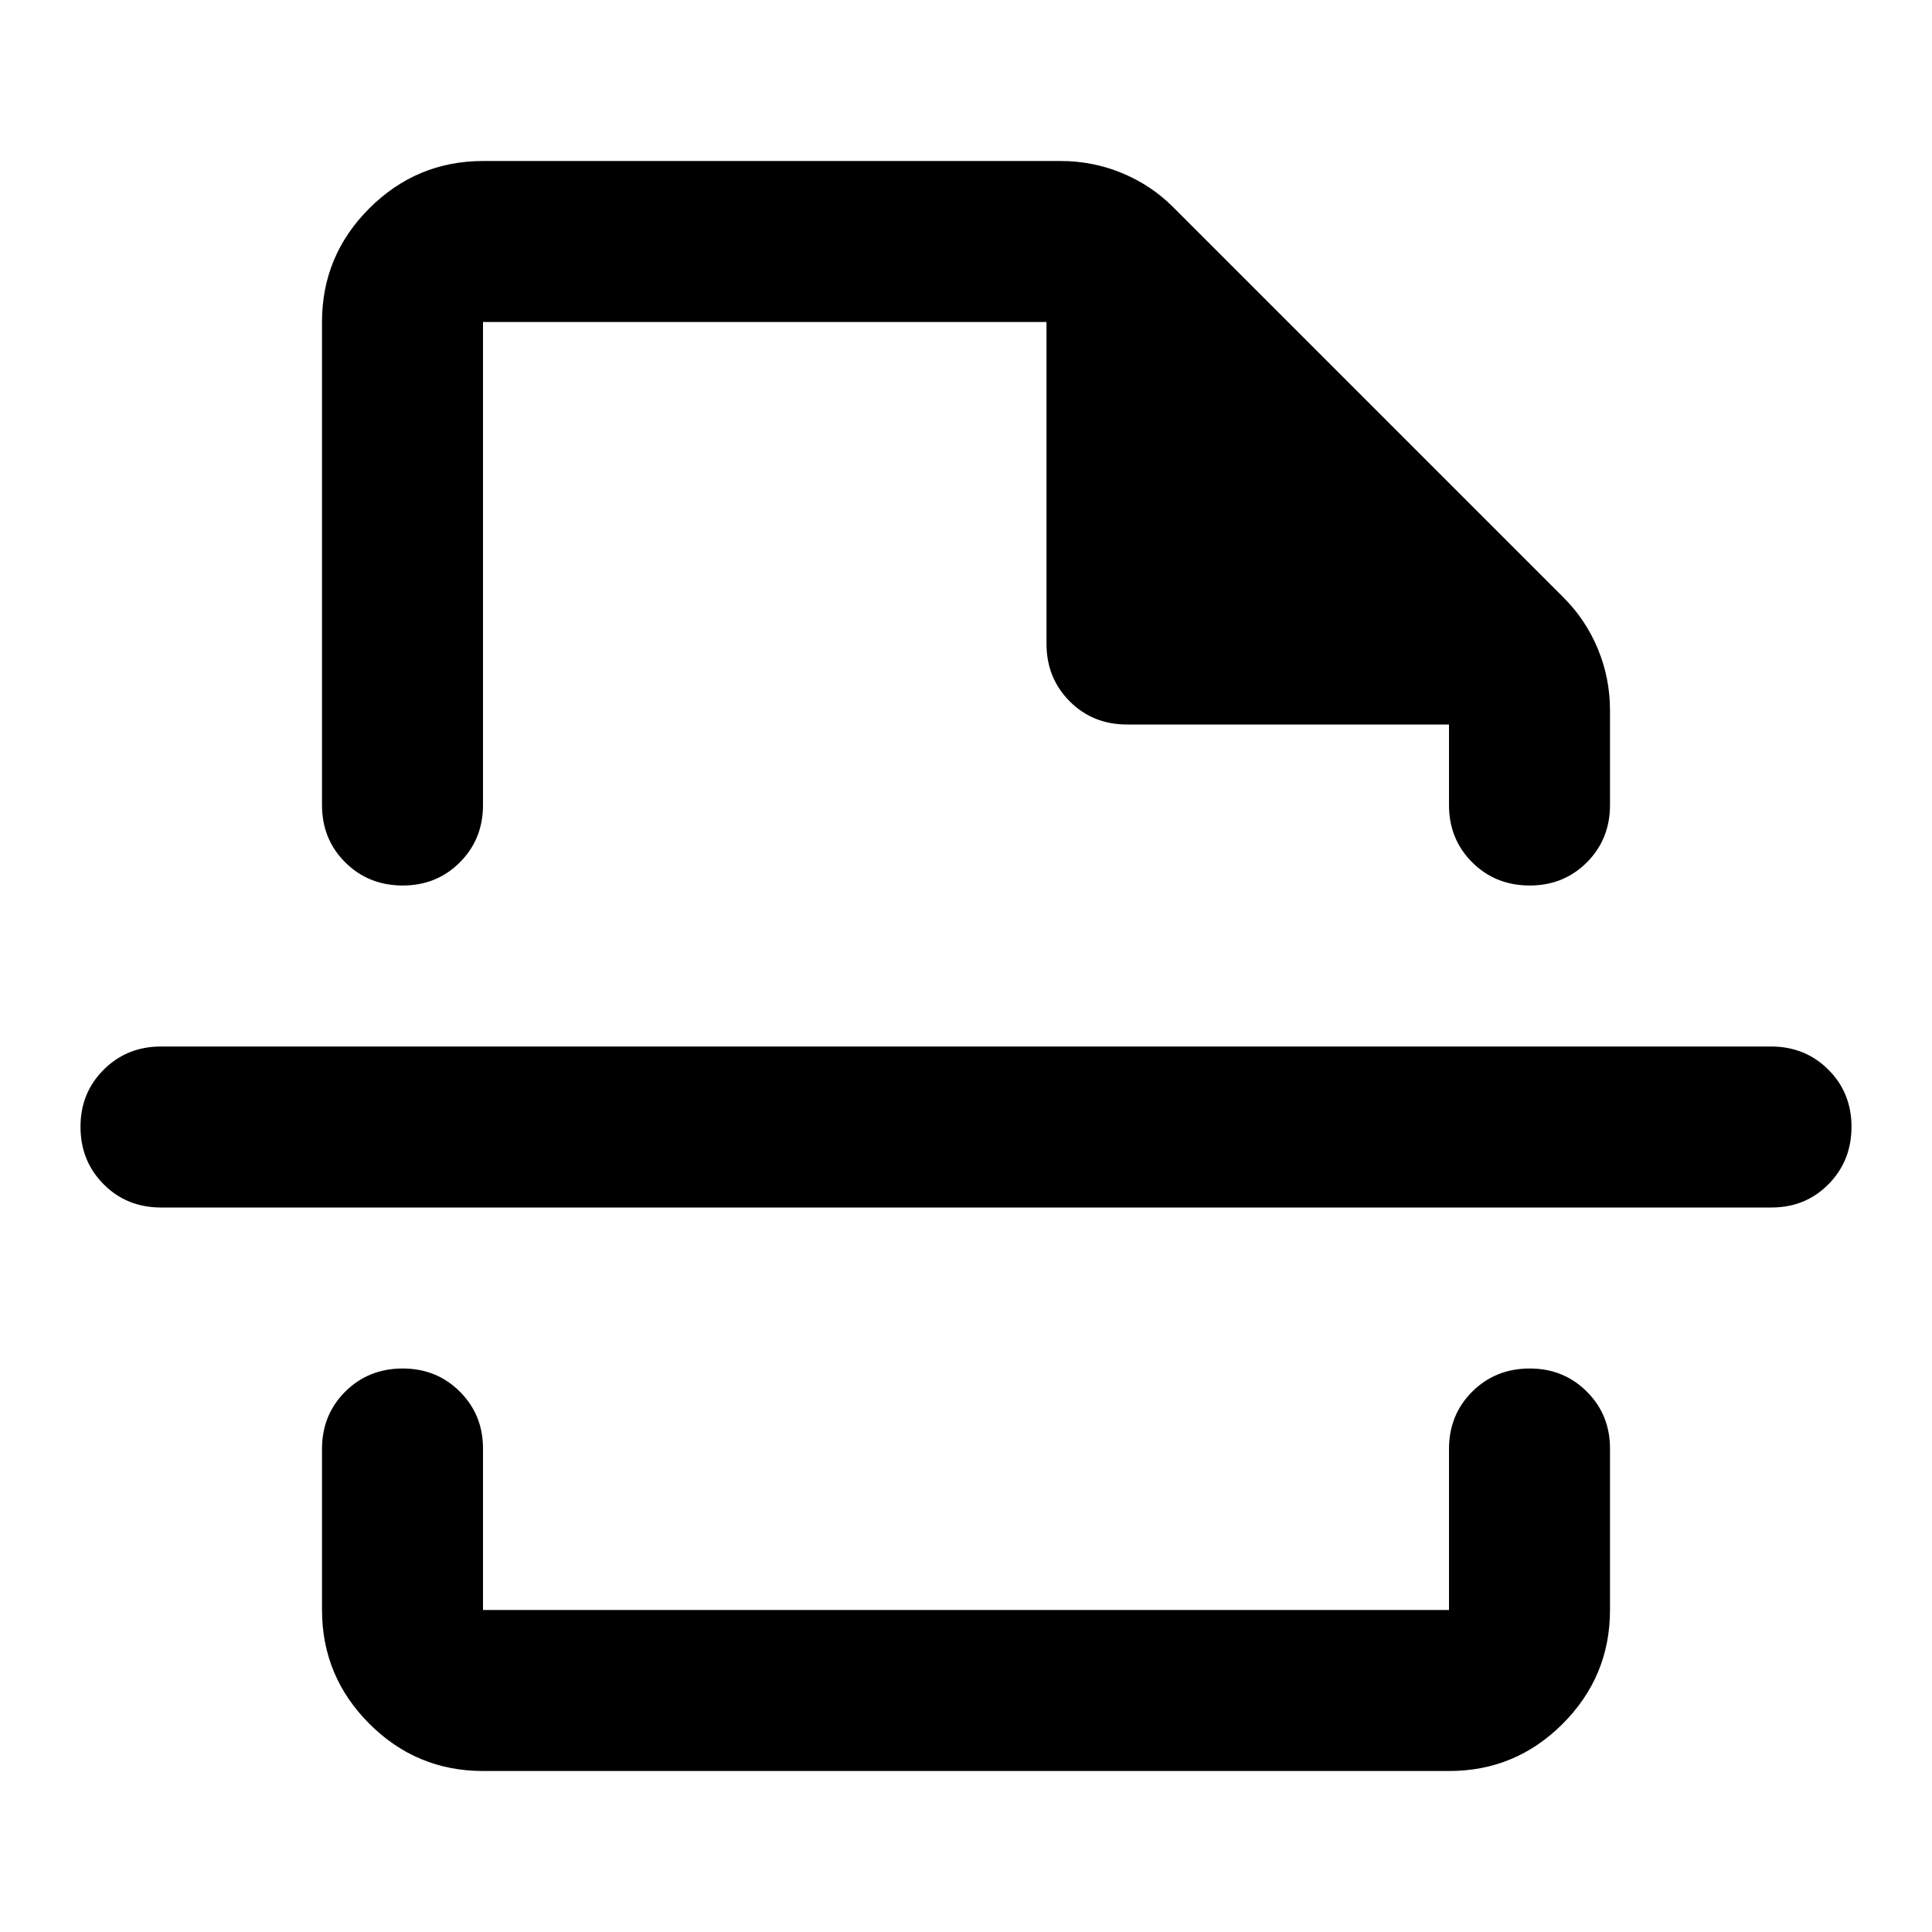 <?xml version="1.0" encoding="utf-8"?>
<!-- Generator: www.svgicons.com -->
<svg xmlns="http://www.w3.org/2000/svg" width="800" height="800" viewBox="0 0 24 24">
<path fill="currentColor" d="M6 22q-.825 0-1.412-.587T4 20v-2q0-.425.288-.712T5 17t.713.288T6 18v2h12v-2q0-.425.288-.712T19 17t.713.288T20 18v2q0 .825-.587 1.413T18 22zM4 4q0-.825.588-1.412T6 2h7.175q.4 0 .763.15t.637.425l4.85 4.85q.275.275.425.638t.15.762V10q0 .425-.288.713T19 11t-.712-.288T18 10V9h-4q-.425 0-.712-.288T13 8V4H6v6q0 .425-.288.713T5 11t-.712-.288T4 10zm18 11H2q-.425 0-.712-.288T1 14t.288-.712T2 13h20q.425 0 .713.288T23 14t-.288.713T22 15m-10 2"/>
</svg>